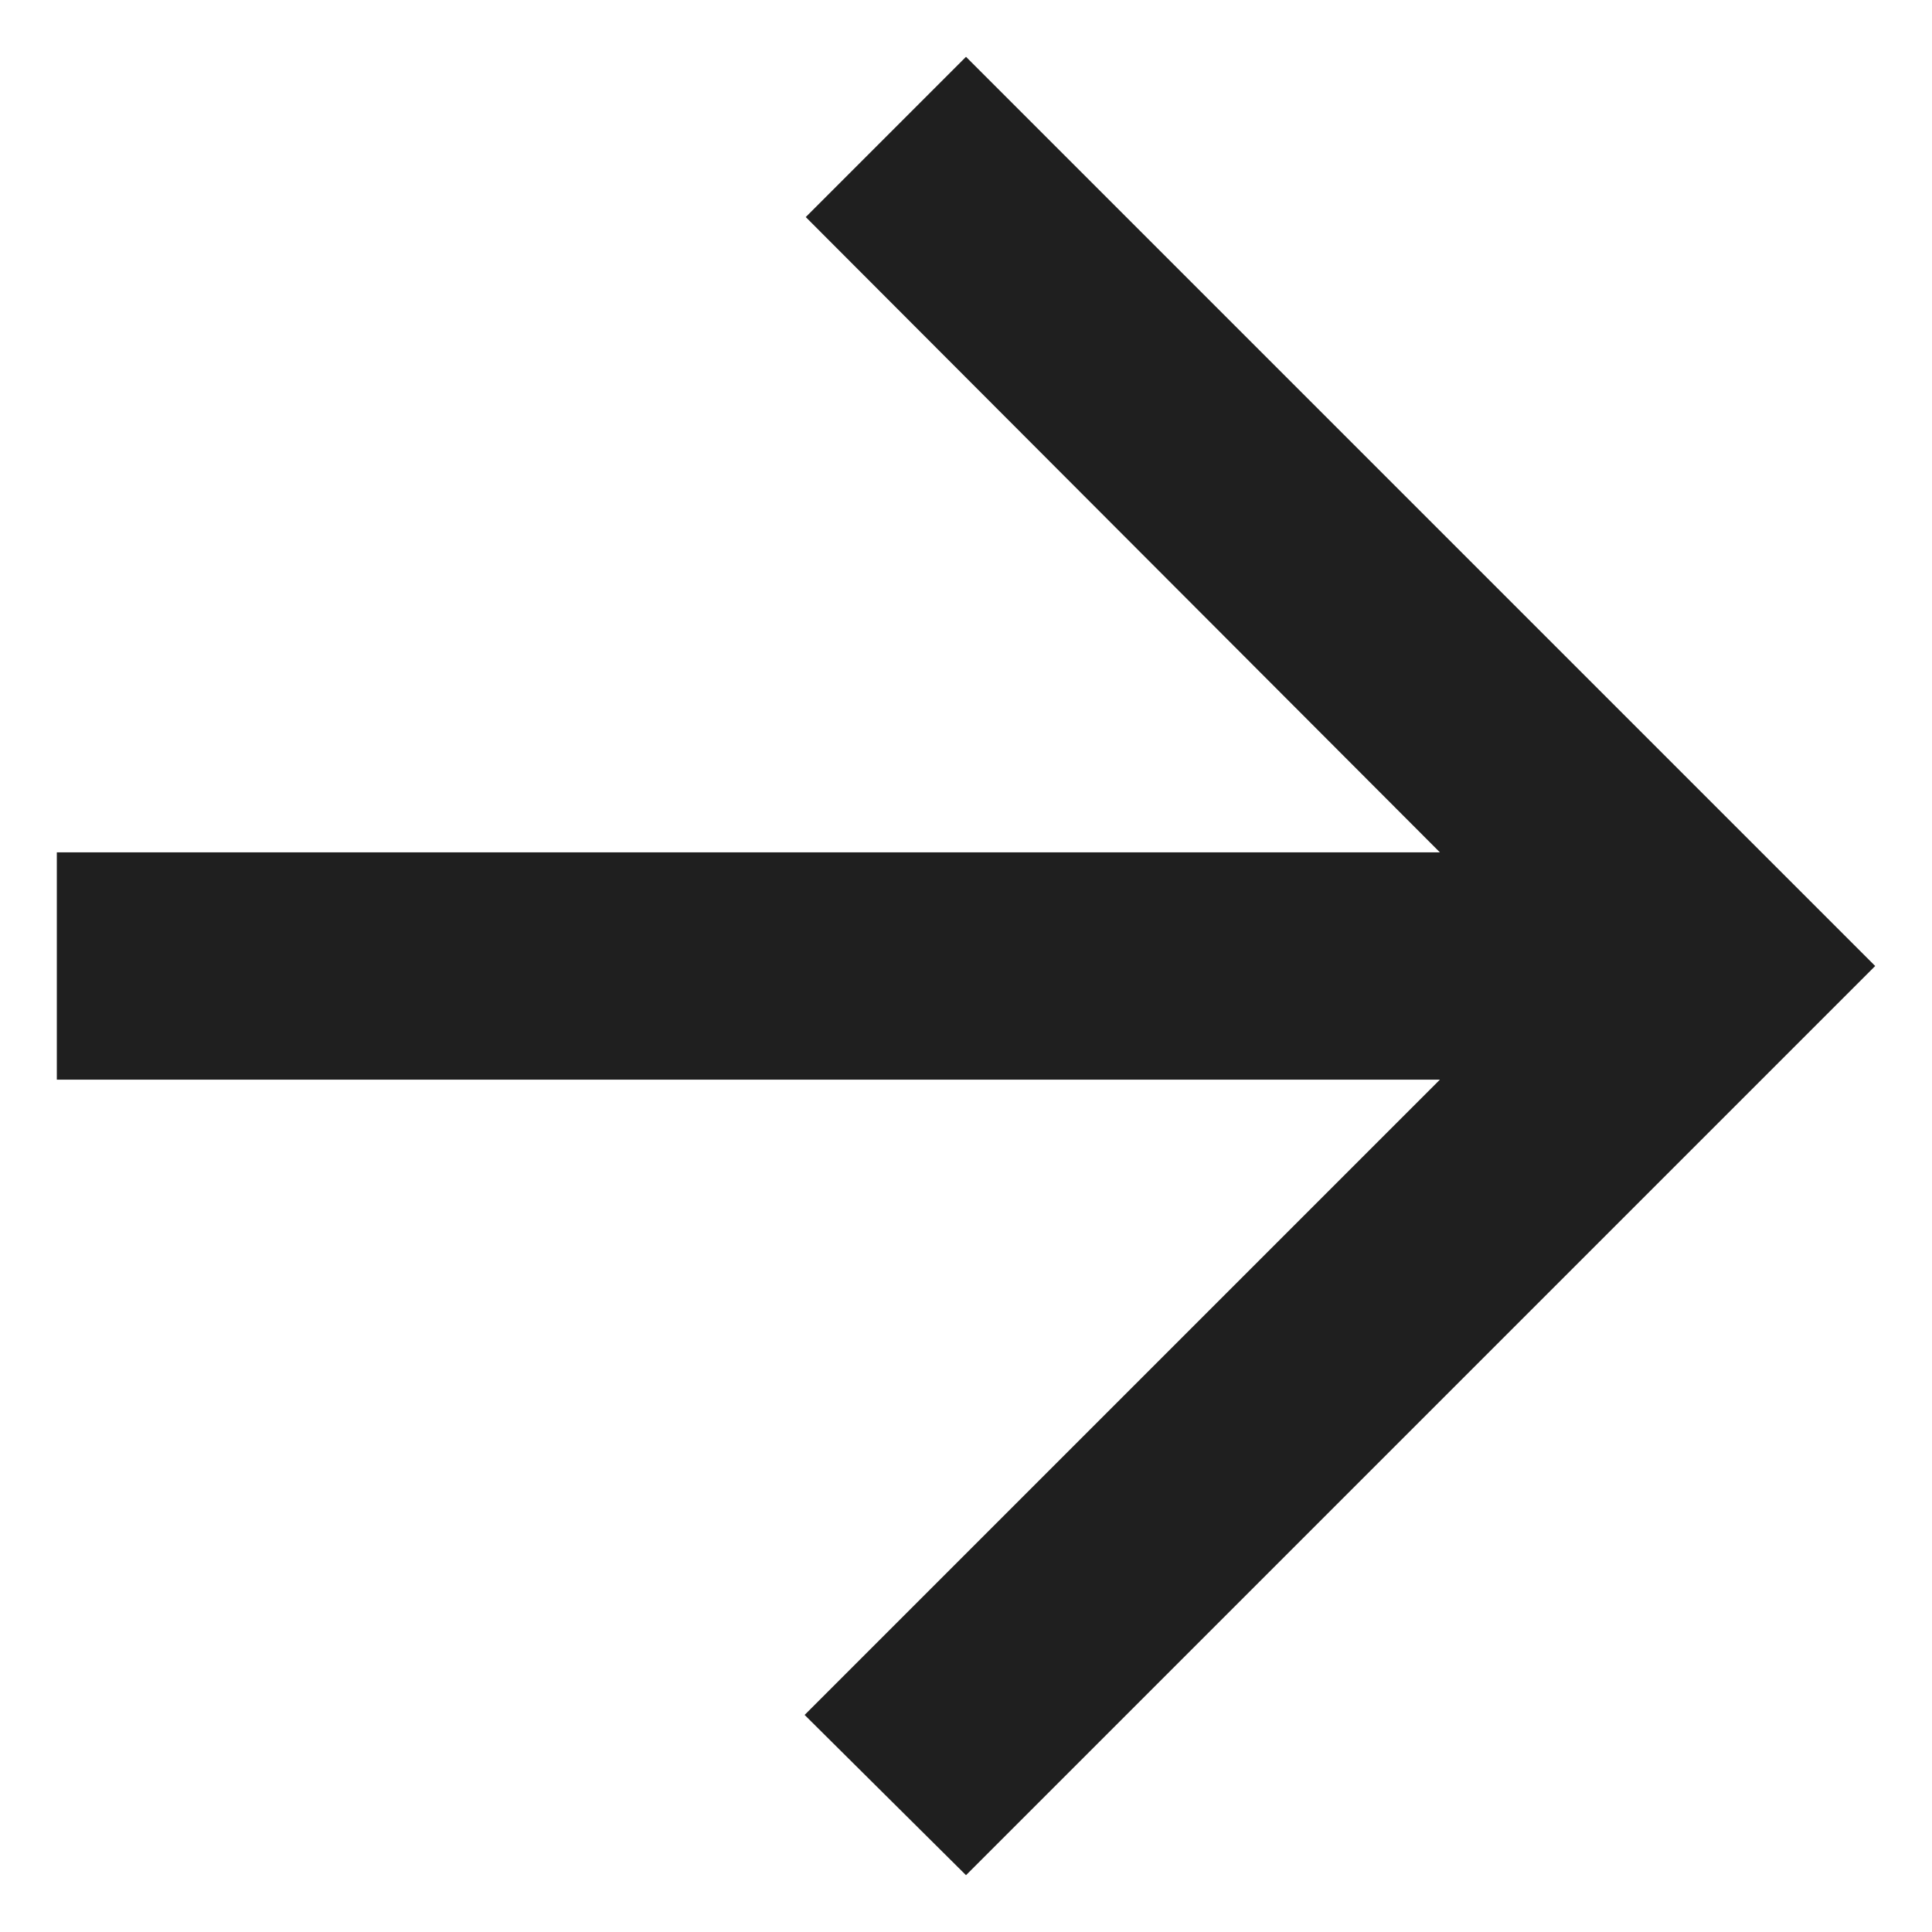 <?xml version="1.0" encoding="UTF-8"?> <svg xmlns="http://www.w3.org/2000/svg" width="17" height="17" viewBox="0 0 17 17" fill="none"><path d="M0.5 9.5L12.67 9.5L7.08 15.09L8.5 16.5L16.5 8.5L8.5 0.5L7.09 1.91L12.67 7.5L0.5 7.5L0.5 9.5Z" fill="#1F1F1F"></path></svg> 